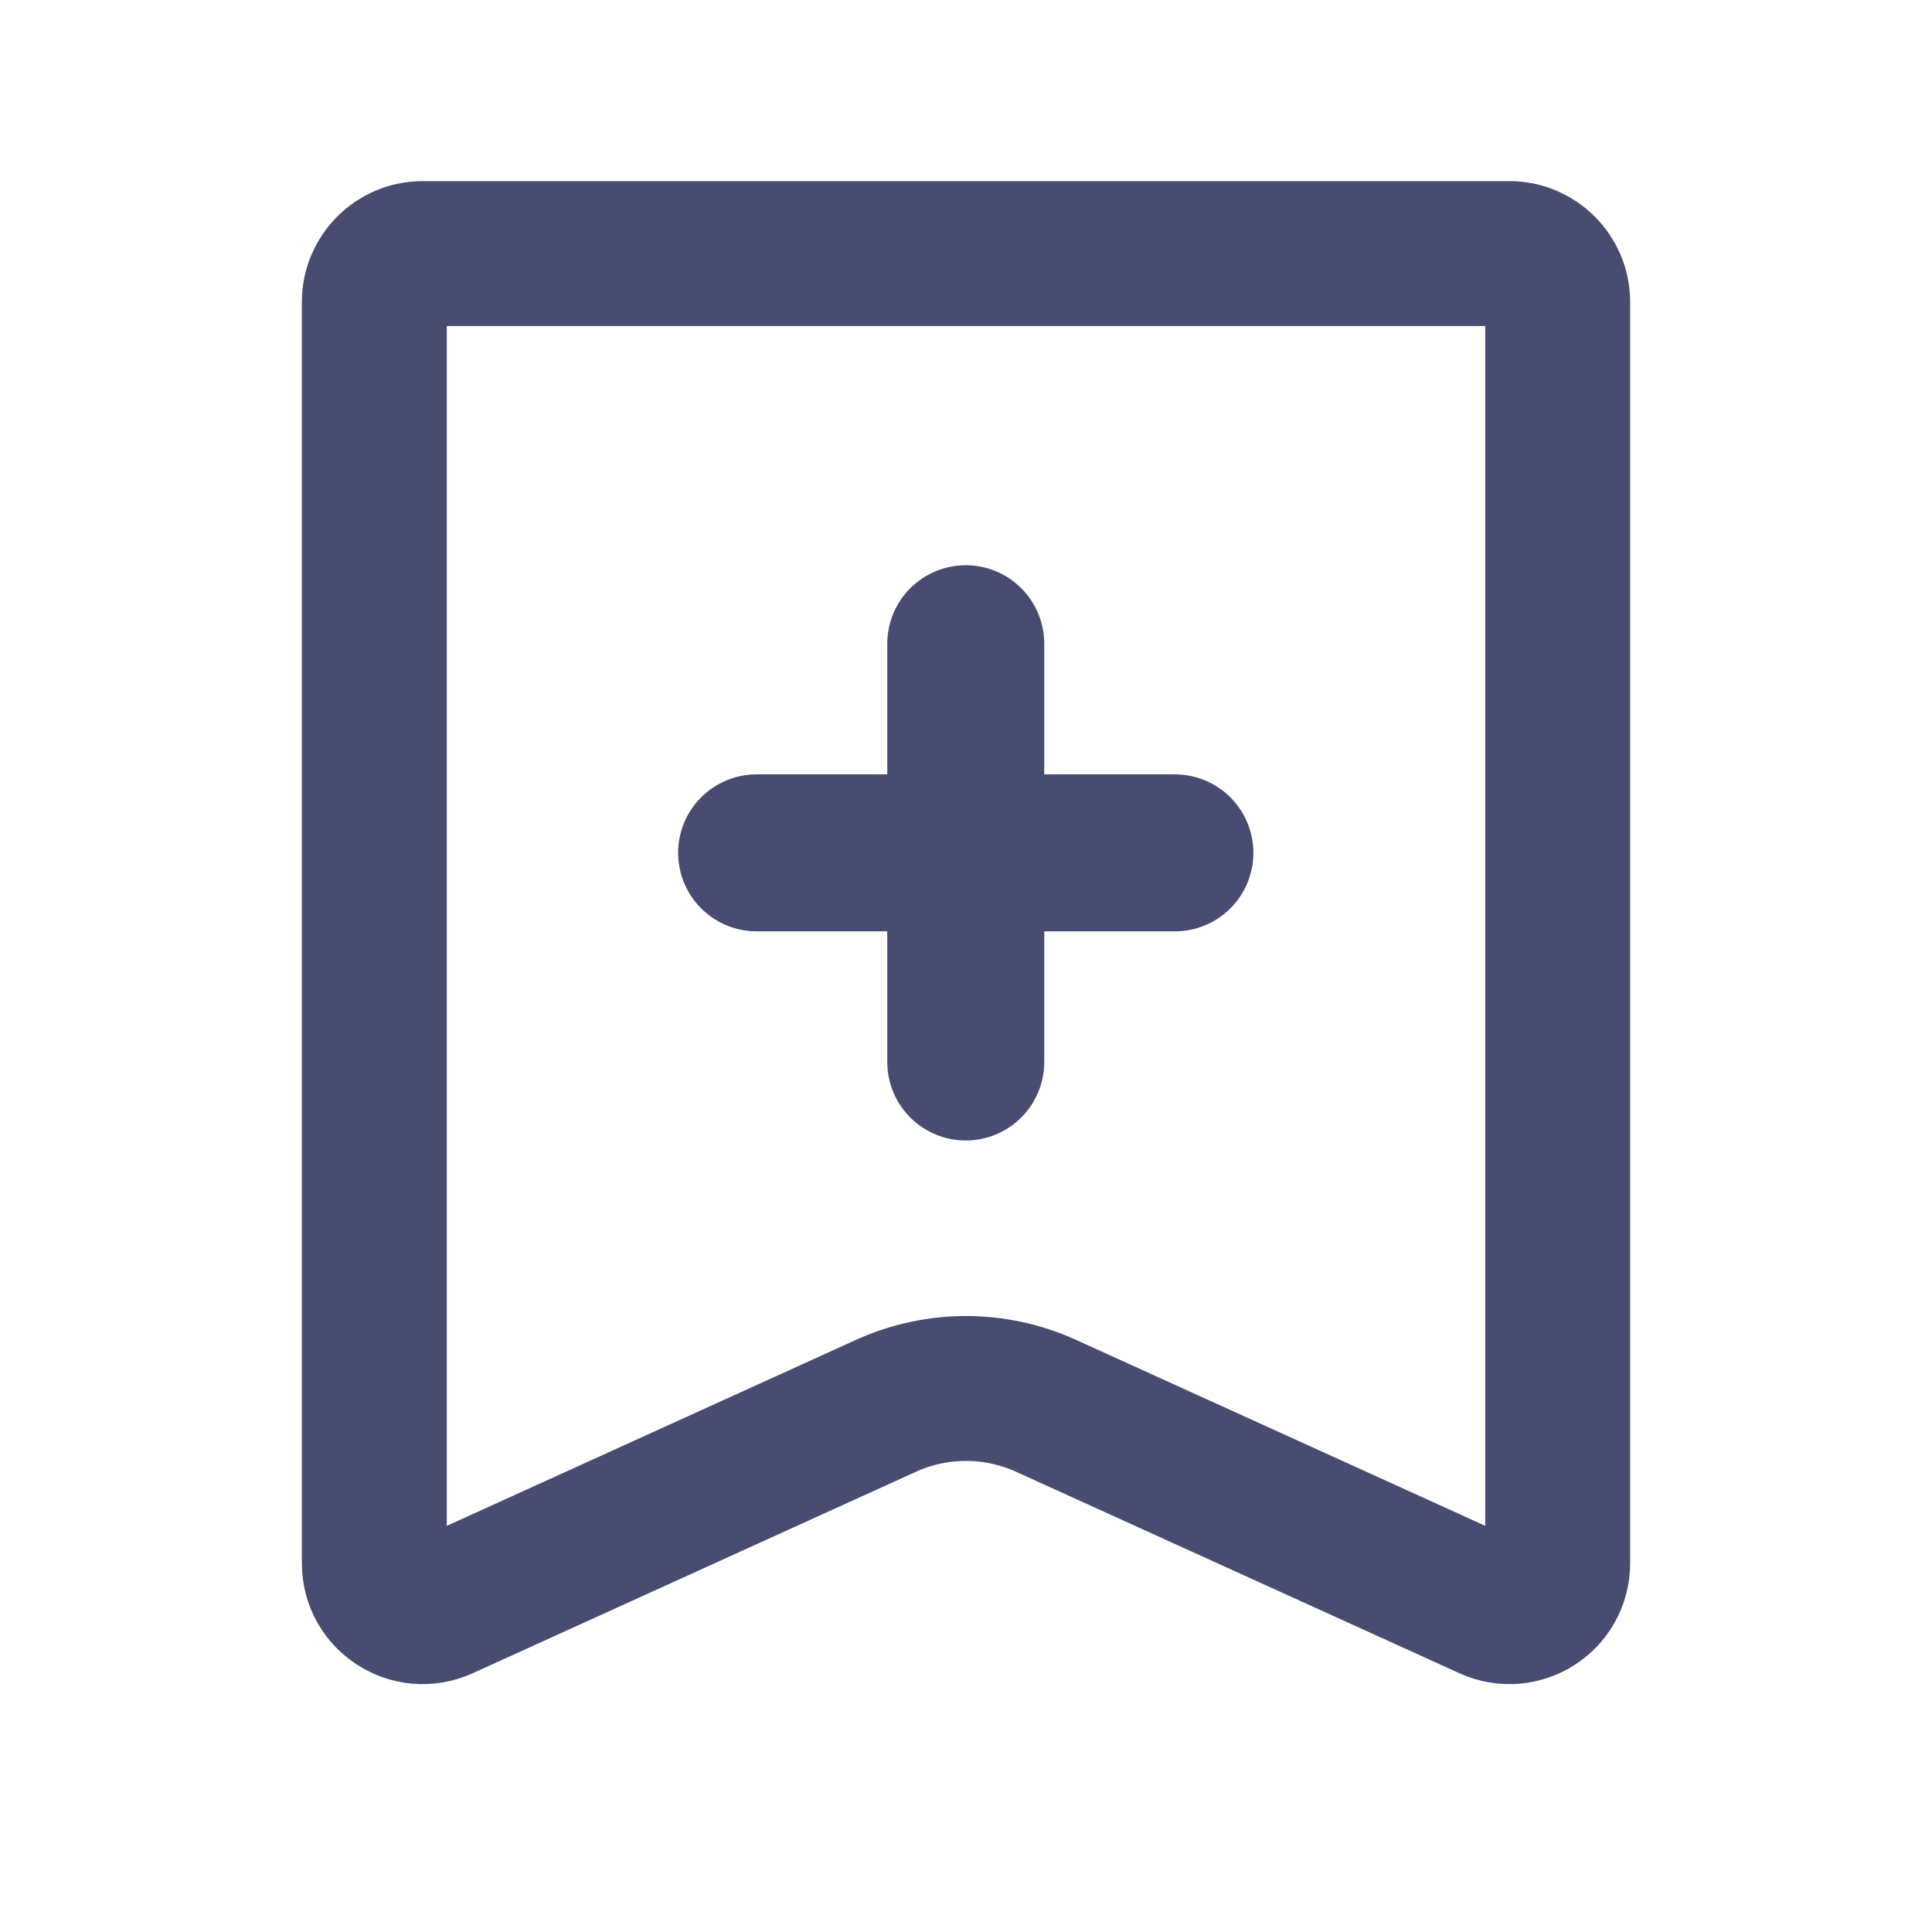<svg width="16" height="16" viewBox="0 0 16 16" fill="none" xmlns="http://www.w3.org/2000/svg">
<path d="M3.1 2.5C3.1 2.279 3.279 2.1 3.5 2.1H12.5C12.721 2.1 12.9 2.279 12.9 2.5V12.947C12.9 13.238 12.599 13.431 12.335 13.311L8.662 11.642C8.241 11.451 7.759 11.451 7.338 11.642L3.666 13.311C3.401 13.431 3.1 13.238 3.1 12.947V2.5Z" stroke="#484C70" stroke-width="1.2"/>
<path d="M7.998 8.795V5.331" stroke="#484C70" stroke-width="1.3" stroke-linecap="round" stroke-linejoin="round"/>
<path d="M6.266 7.063H9.73" stroke="#484C70" stroke-width="1.3" stroke-linecap="round" stroke-linejoin="round"/>
</svg>
